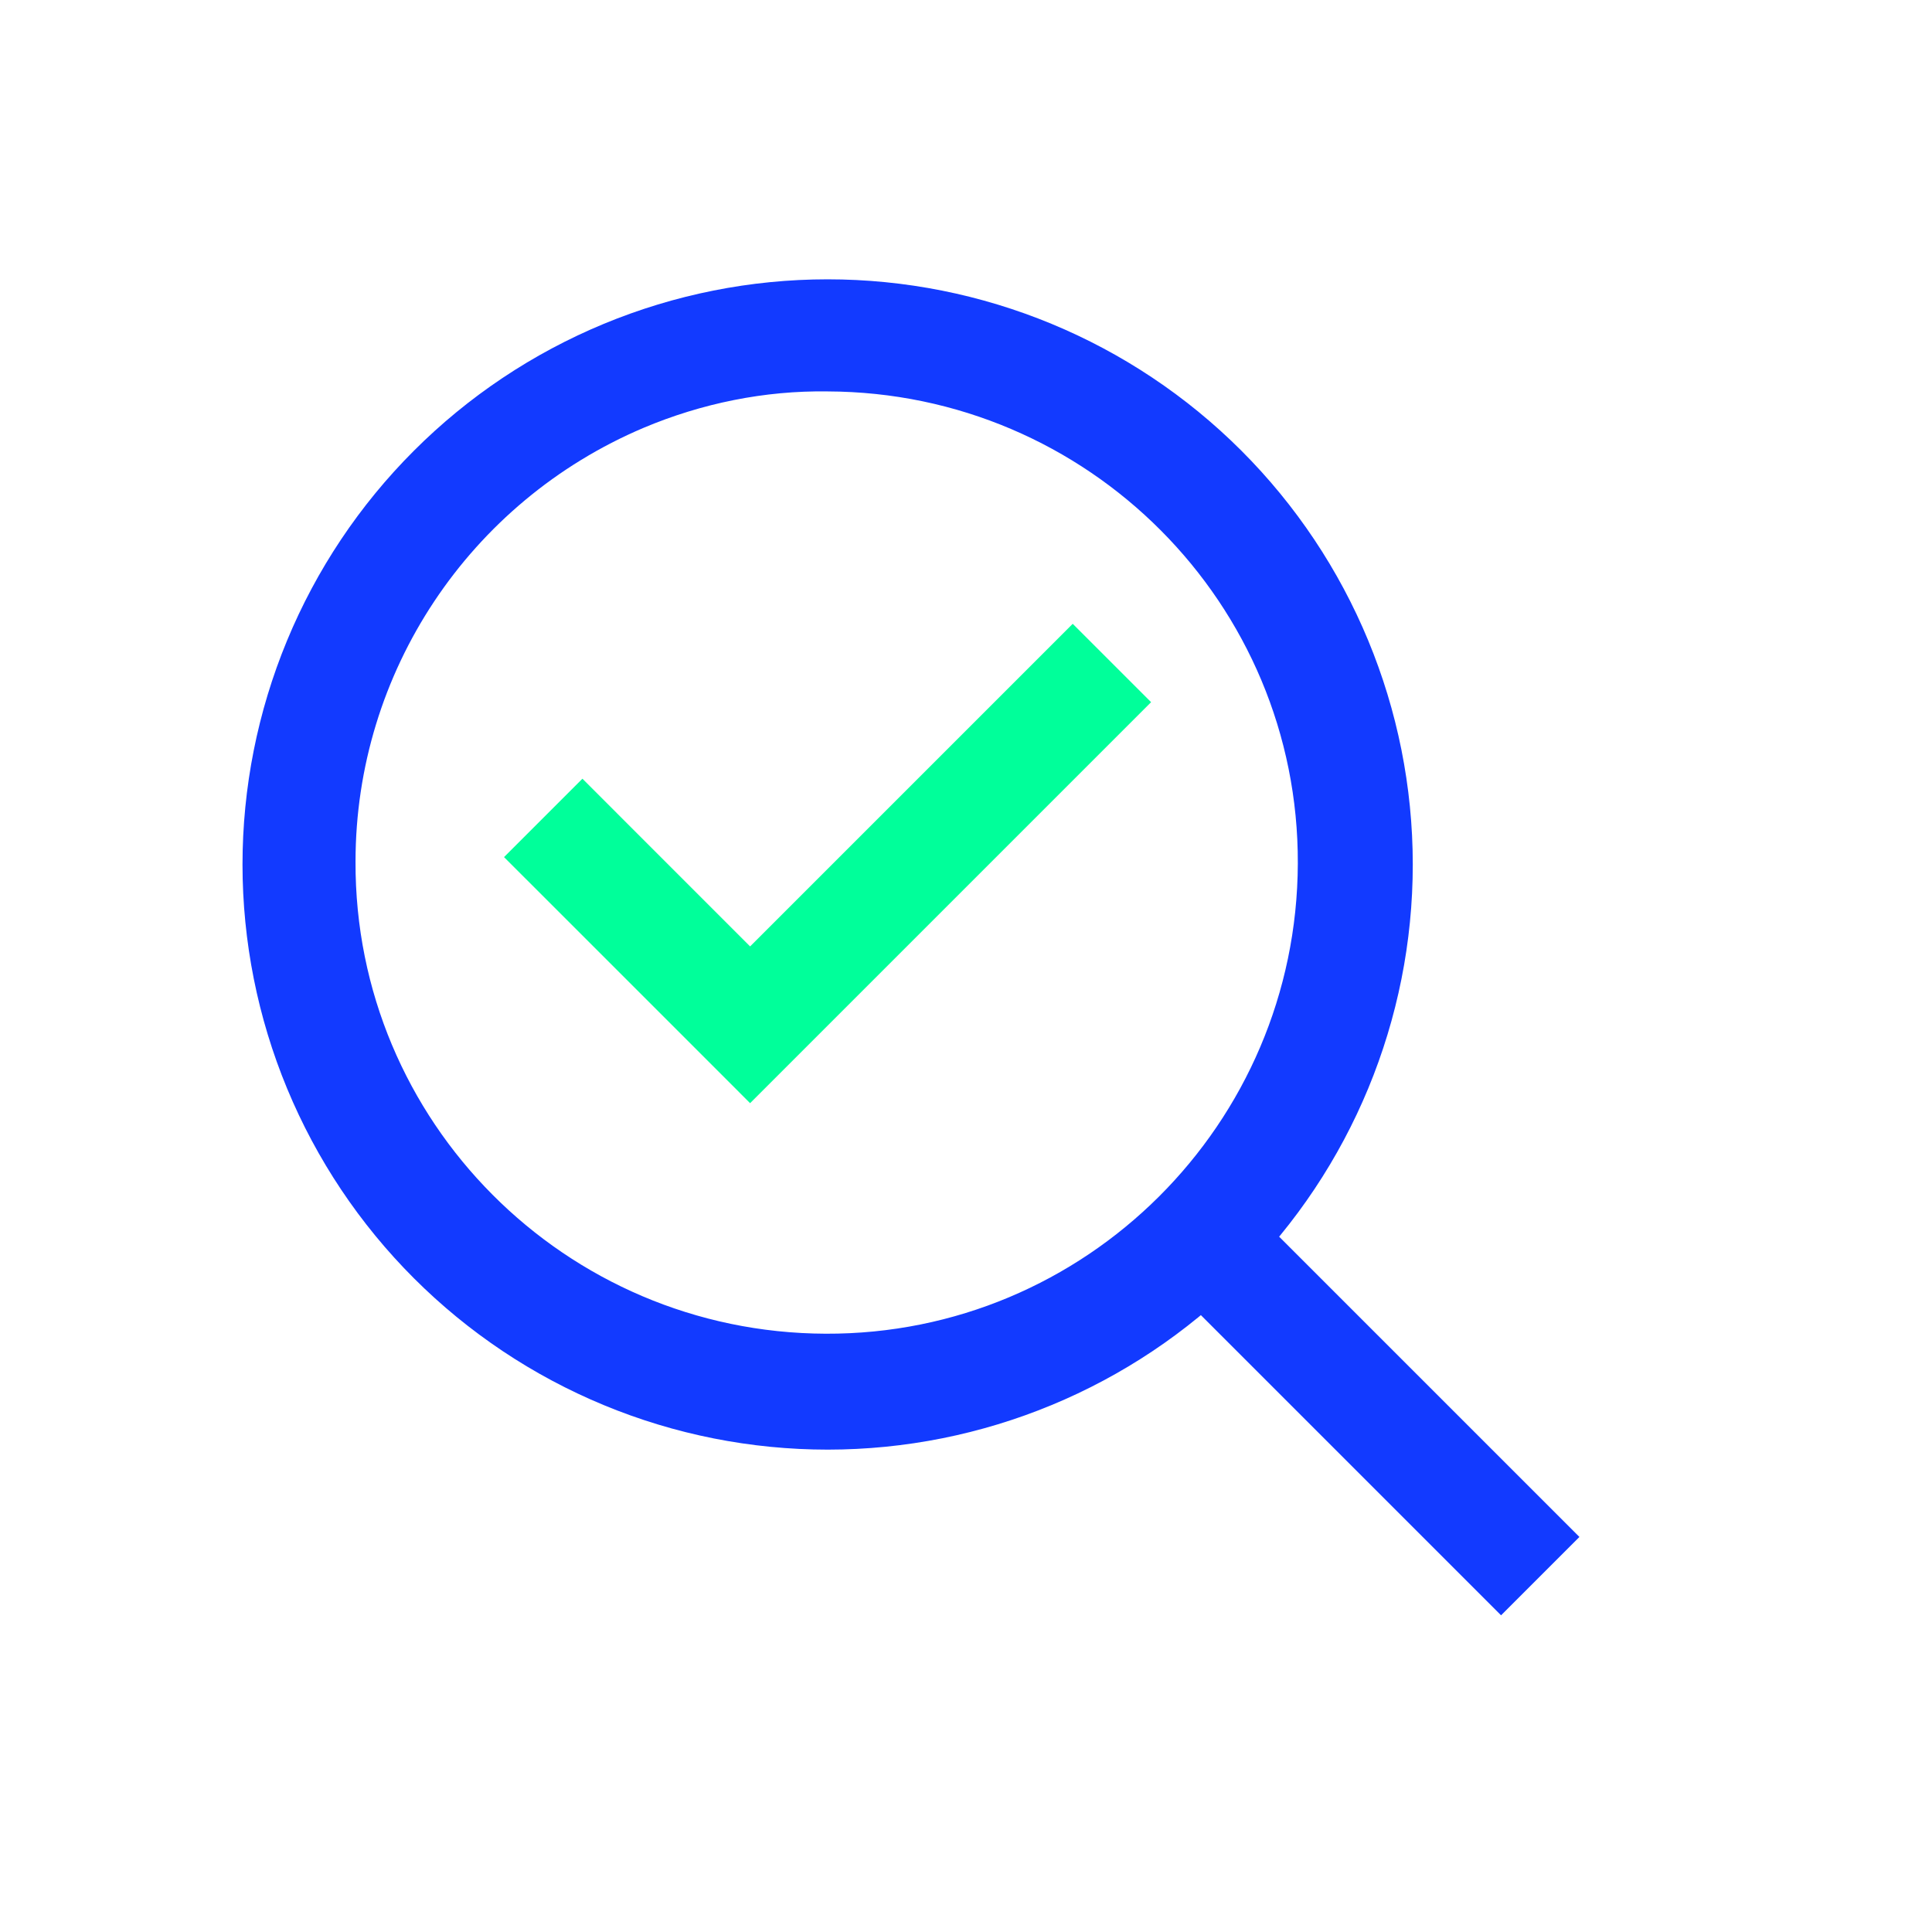 <svg width="52" height="52" viewBox="0 0 52 52" fill="none" xmlns="http://www.w3.org/2000/svg">
<path d="M22.274 10.535C29.29 10.559 34.956 16.25 34.931 23.241C34.907 30.256 29.216 35.922 22.226 35.897C15.21 35.873 9.544 30.182 9.569 23.192C9.569 18.09 12.635 13.503 17.32 11.516C18.89 10.854 20.582 10.51 22.274 10.535ZM22.274 7.518C20.206 7.518 18.158 7.926 16.248 8.718C14.337 9.51 12.601 10.67 11.139 12.133C9.676 13.595 8.516 15.332 7.725 17.243C6.934 19.154 6.527 21.202 6.527 23.27C6.528 25.338 6.935 27.386 7.727 29.297C8.519 31.208 9.679 32.944 11.142 34.406C12.605 35.868 14.341 37.028 16.252 37.819C18.163 38.611 20.211 39.017 22.279 39.017C26.456 39.016 30.462 37.356 33.415 34.402C36.368 31.447 38.026 27.441 38.025 23.264C38.024 19.087 36.364 15.081 33.41 12.128C30.456 9.175 26.449 7.517 22.272 7.518H22.274ZM33.827 32.684L31.718 34.793L40.401 43.476L42.51 41.367L33.827 32.684Z" fill="#123AFF"/>
<path d="M28.872 16.79L20.189 25.473L15.676 20.959L13.566 23.069L18.08 27.582L20.189 29.692L22.299 27.582L30.982 18.899L28.872 16.79Z" fill="#00FF9A"/>
</svg>